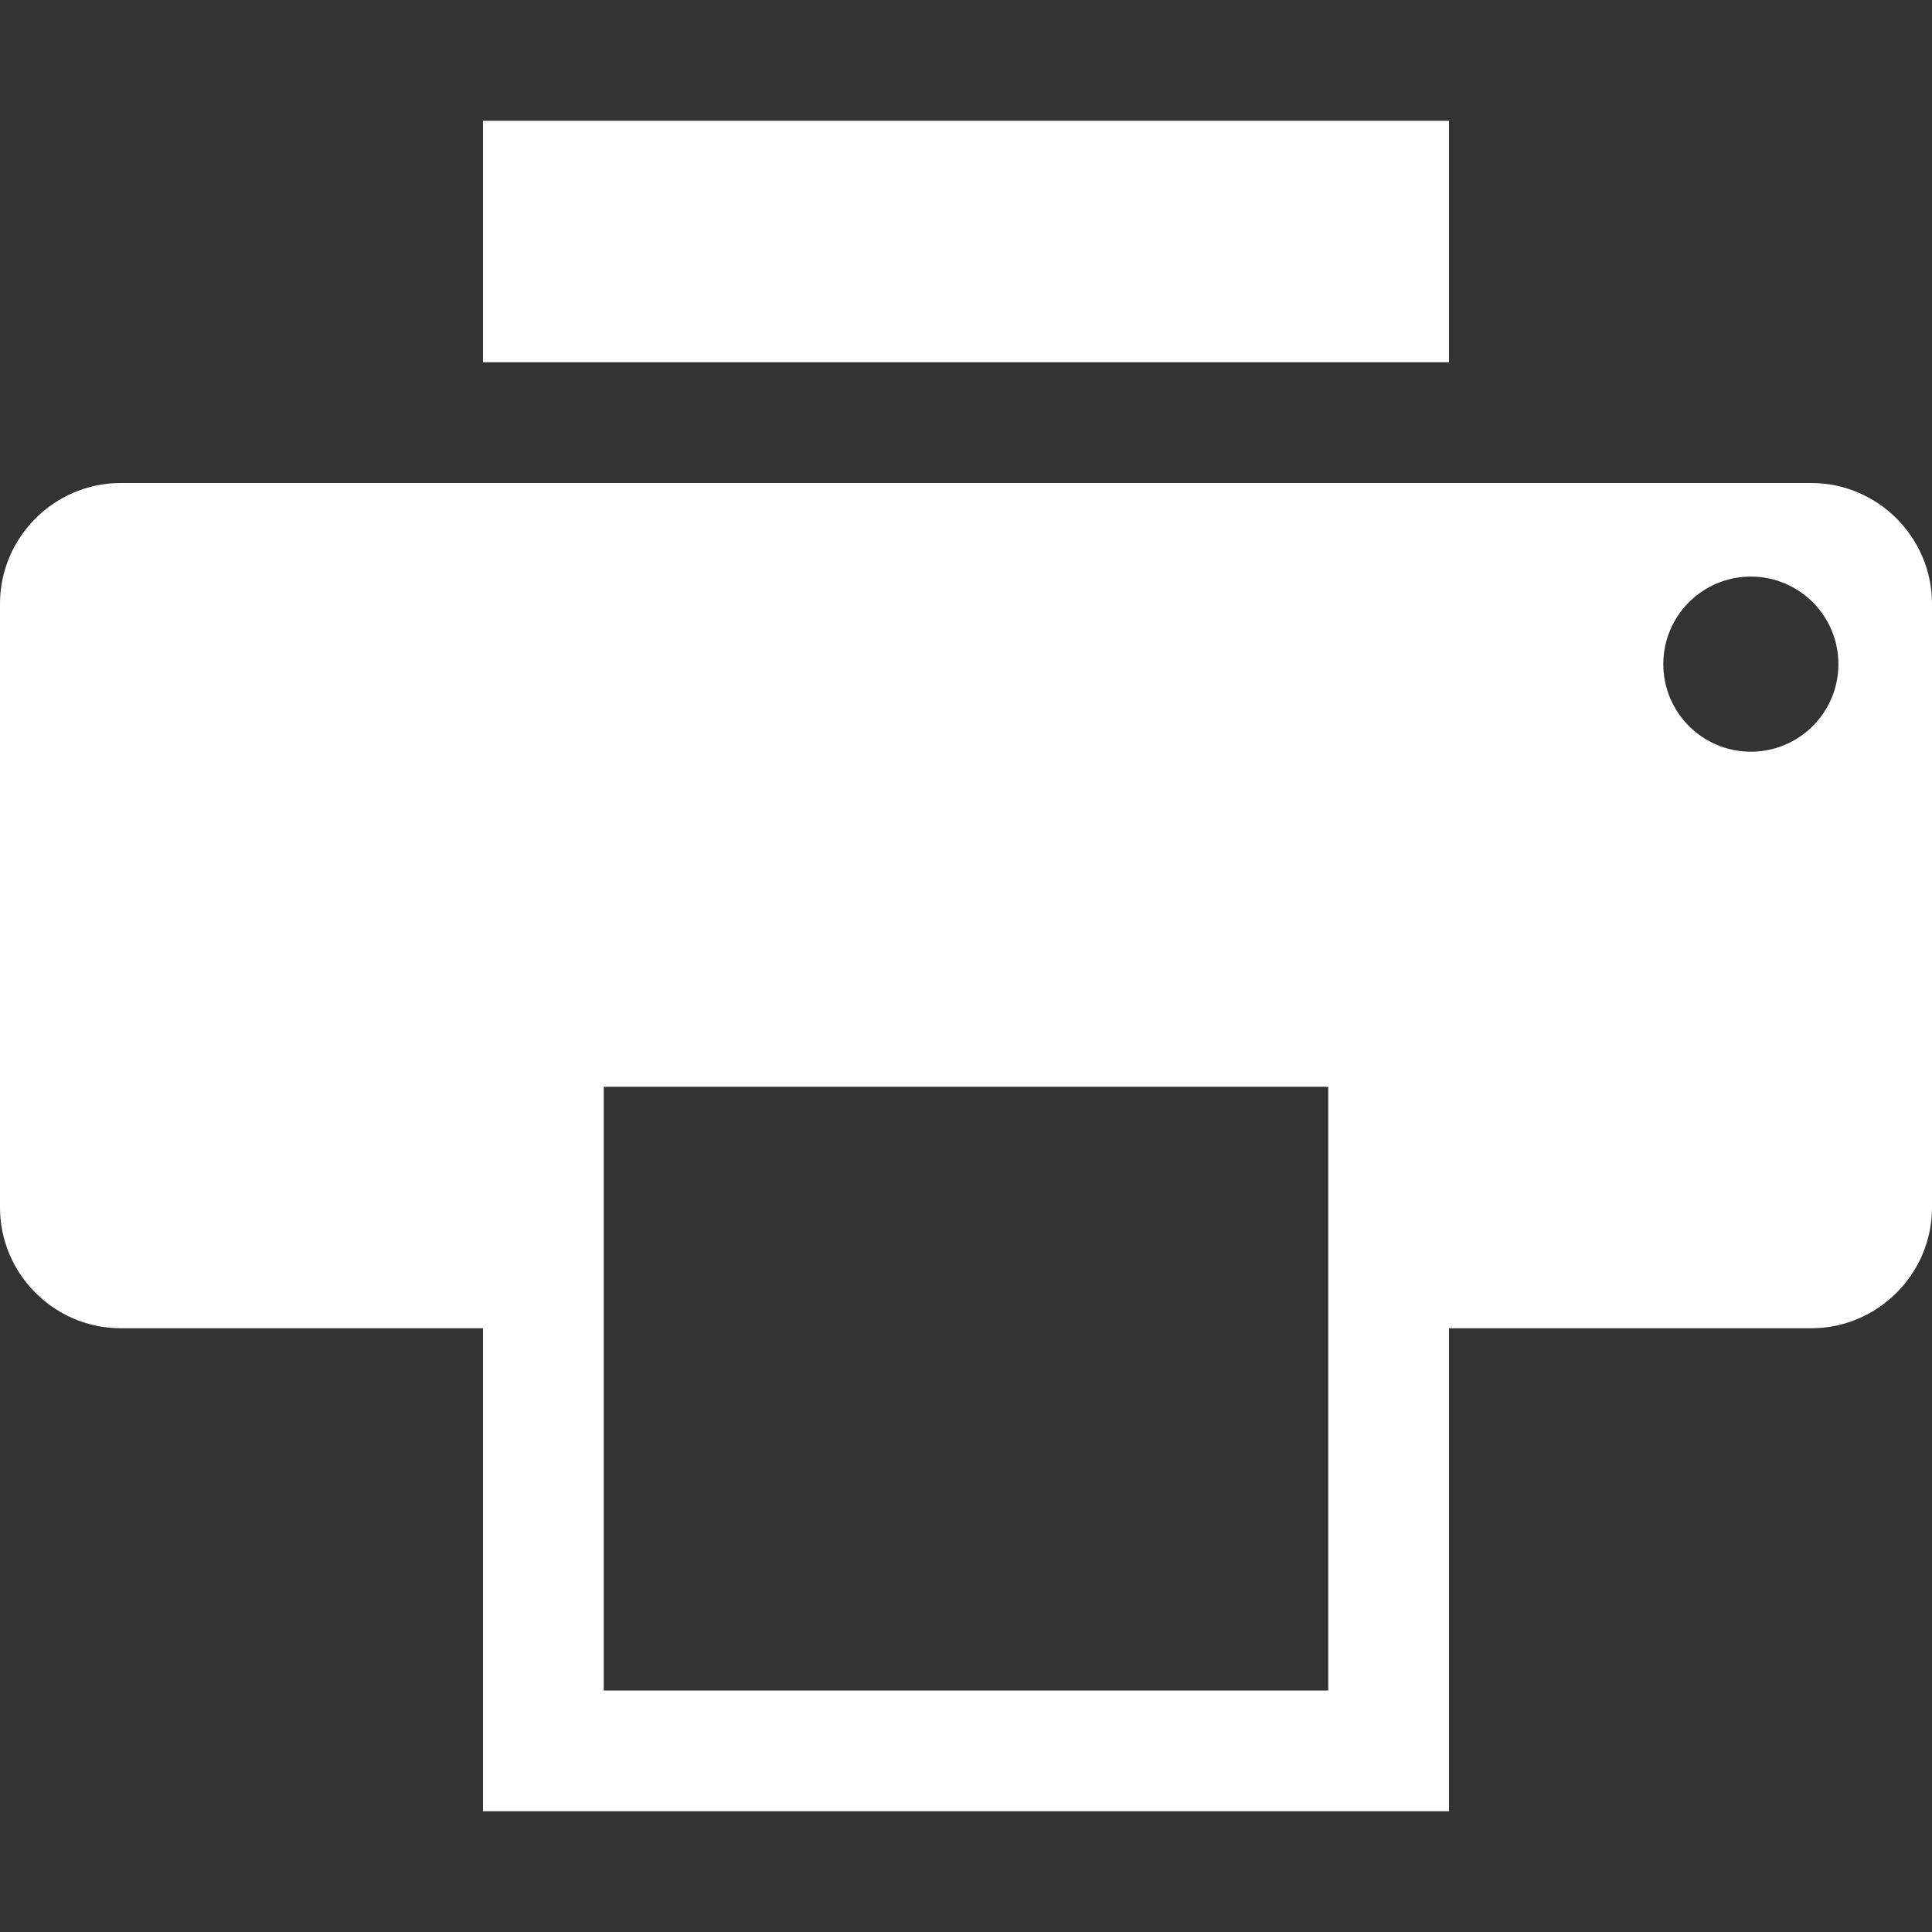 <?xml version="1.0" encoding="utf-8"?>
<!-- Generated by IcoMoon.io -->
<!DOCTYPE svg PUBLIC "-//W3C//DTD SVG 1.1//EN" "http://www.w3.org/Graphics/SVG/1.1/DTD/svg11.dtd">
<svg version="1.1" xmlns="http://www.w3.org/2000/svg" xmlns:xlink="http://www.w3.org/1999/xlink" width="50" height="50" viewBox="0 0 50 50">
<rect x="0" y="0" width="50" height="50" fill="#333333" stroke="none"/>
<g>
</g>
	<path d="M12.5 3.125h25v6.25h-25zM46.875 12.5h-43.75c-1.719 0-3.125 1.406-3.125 3.125v15.625c0 1.719 1.406 3.125 3.125 3.125h9.375v12.5h25v-12.5h9.375c1.719 0 3.125-1.406 3.125-3.125v-15.625c0-1.719-1.406-3.125-3.125-3.125zM34.375 43.75h-18.75v-15.625h18.75v15.625zM47.578 17.188c0 1.251-1.014 2.266-2.266 2.266-1.251 0-2.266-1.014-2.266-2.266s1.014-2.266 2.266-2.266c1.251 0 2.266 1.014 2.266 2.266z" fill="#ffffff" />
</svg>
